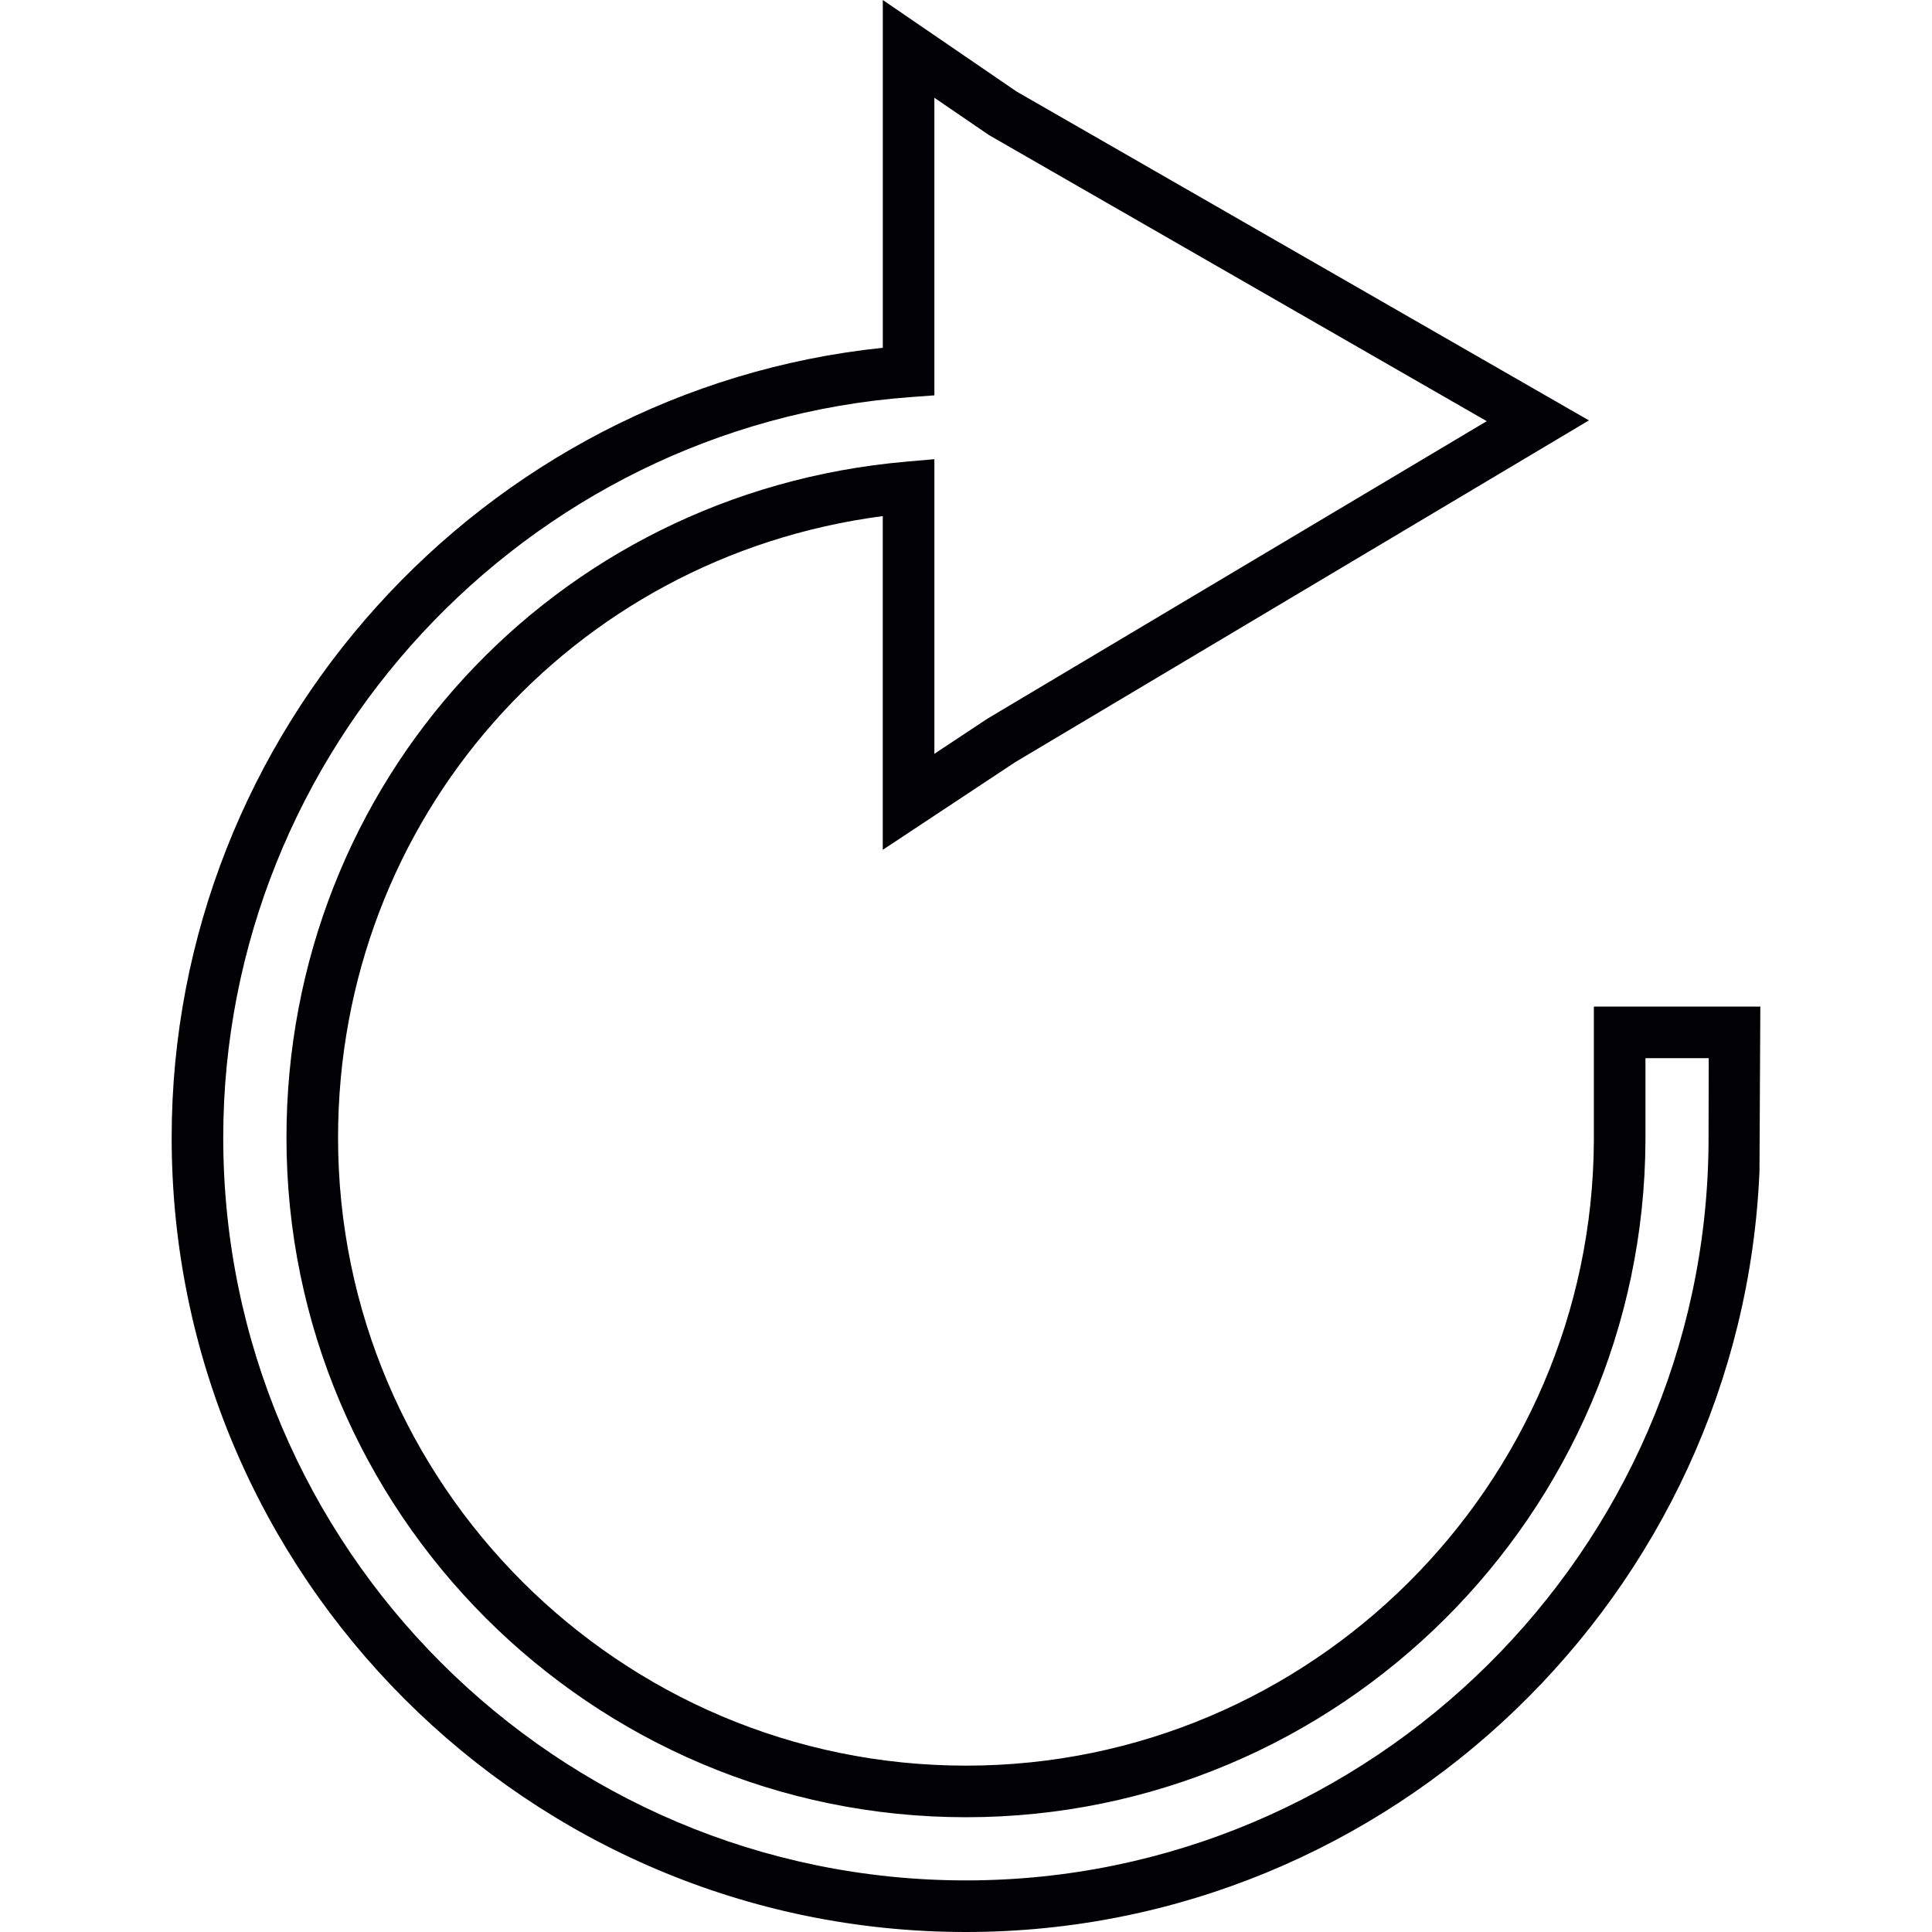 <?xml version="1.0" encoding="iso-8859-1"?>
<!-- Uploaded to: SVG Repo, www.svgrepo.com, Generator: SVG Repo Mixer Tools -->
<svg height="800px" width="800px" version="1.1" id="Capa_1" xmlns="http://www.w3.org/2000/svg" xmlns:xlink="http://www.w3.org/1999/xlink" 
	 viewBox="0 0 446.895 446.895" xml:space="preserve">
<g>
	<g>
		<path style="fill:#010002;" d="M223.447,446.895c-101.311,0-183.738-82.42-183.738-183.738
			c0-93.853,71.811-173.051,164.495-182.712V0l30.95,21.176l132.381,76.066l-132.703,79.055l-30.634,20.275v-77.193
			c-72.283,9.452-126.002,70.158-126.002,143.784c0,80.093,65.158,145.252,145.252,145.252c79.723,0,144.876-64.86,145.234-144.589
			v-30.986h38.504l-0.197,38.033C402.913,368.46,321.787,446.895,223.447,446.895z M216.132,22.614v68.834l-5.531,0.406
			c-89.139,6.57-158.963,81.812-158.963,171.303c0.006,94.736,77.074,171.804,171.81,171.804
			c93.805,0,170.855-76.31,171.756-170.115l0.048-20.079h-14.637v19.082c-0.388,86.305-70.892,156.499-157.167,156.499
			c-86.669,0-157.185-70.51-157.185-157.185c0-82.044,61.644-149.273,143.39-156.38l6.48-0.567v68.148l12.351-8.175l115.417-68.768
			L228.806,31.272L216.132,22.614z"/>
	</g>
</g>
</svg>